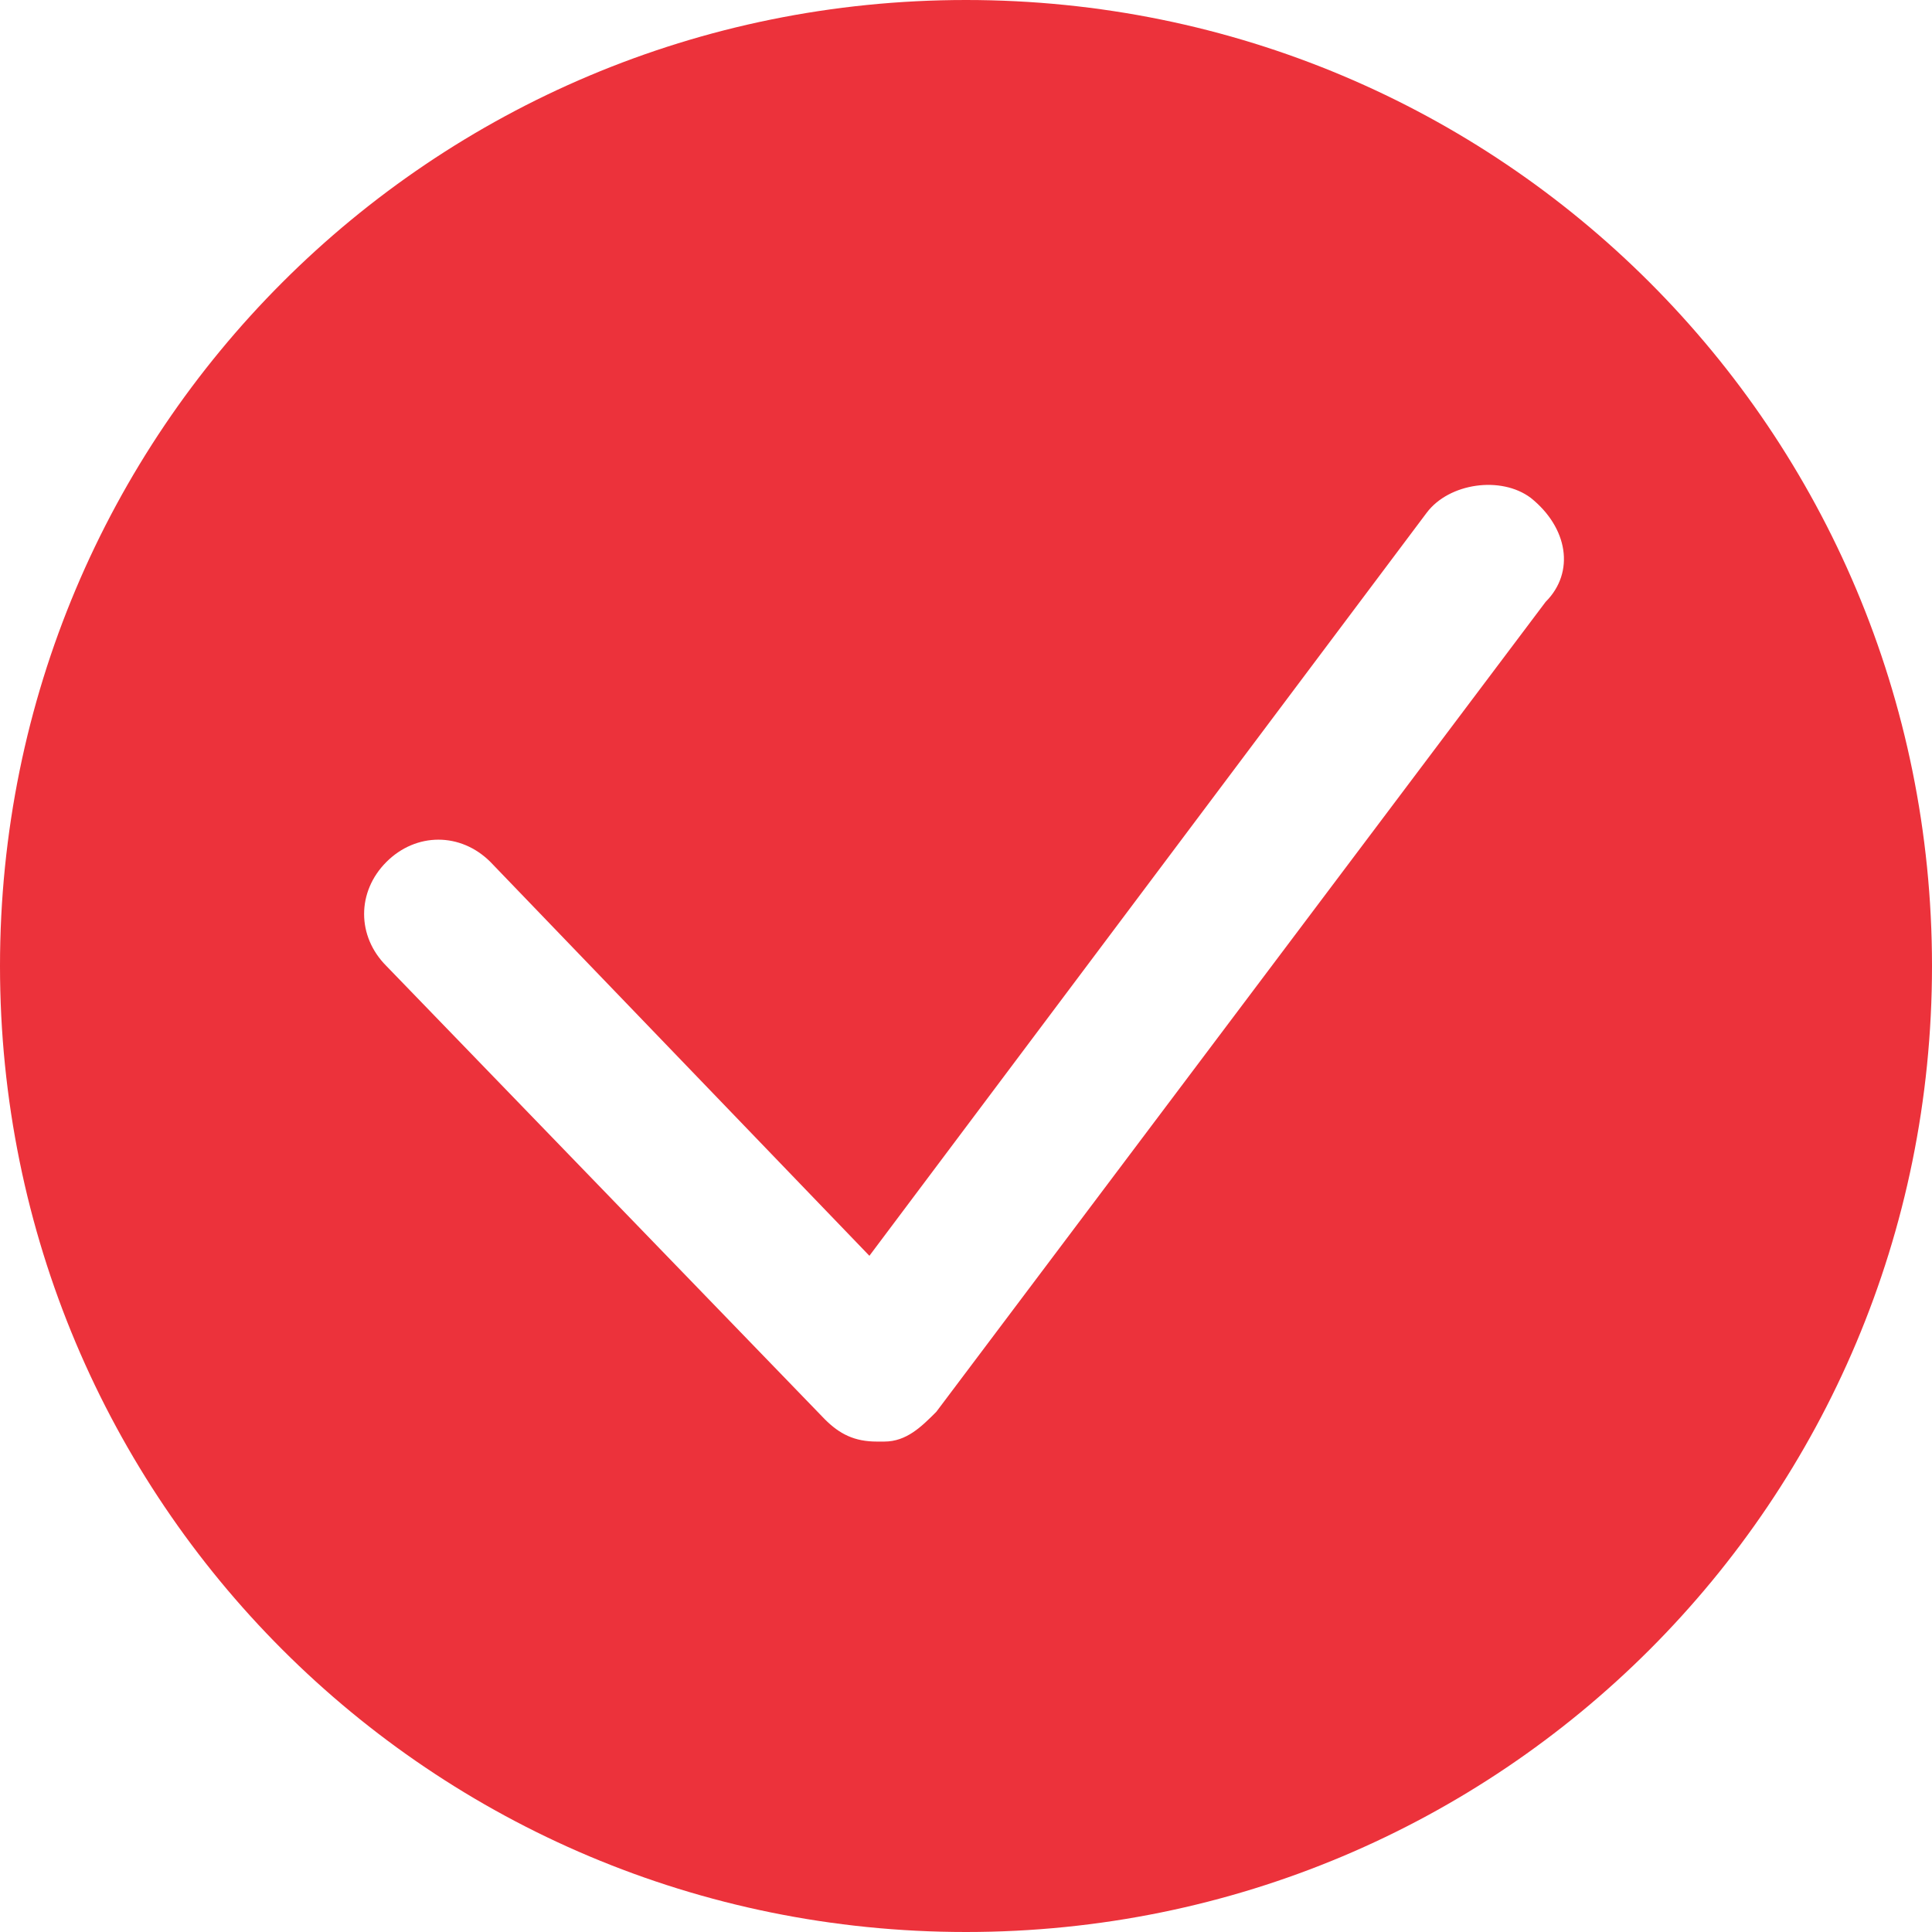 <?xml version="1.0" encoding="utf-8"?>
<!-- Generator: Adobe Illustrator 23.0.0, SVG Export Plug-In . SVG Version: 6.00 Build 0)  -->
<svg version="1.1" id="Слой_1" xmlns="http://www.w3.org/2000/svg" xmlns:xlink="http://www.w3.org/1999/xlink" x="0px" y="0px"
	 viewBox="0 0 26 26" style="enable-background:new 0 0 26 26;" xml:space="preserve" fill="#ec323b">
<g>
	<path d="M13,0C5.8,0,0,5.8,0,13s5.8,13,13,13s13-5.8,13-13S20.2,0,13,0z M20.8,8.1l-8.2,10.9c-0.2,0.2-0.4,0.4-0.7,0.4h-0.1
		c-0.3,0-0.5-0.1-0.7-0.3L5.2,13c-0.4-0.4-0.4-1,0-1.4c0.4-0.4,1-0.4,1.4,0l5.1,5.3l7.5-10c0.3-0.4,1-0.5,1.4-0.2
		C21.1,7.1,21.2,7.7,20.8,8.1z"/>
</g>
</svg>
